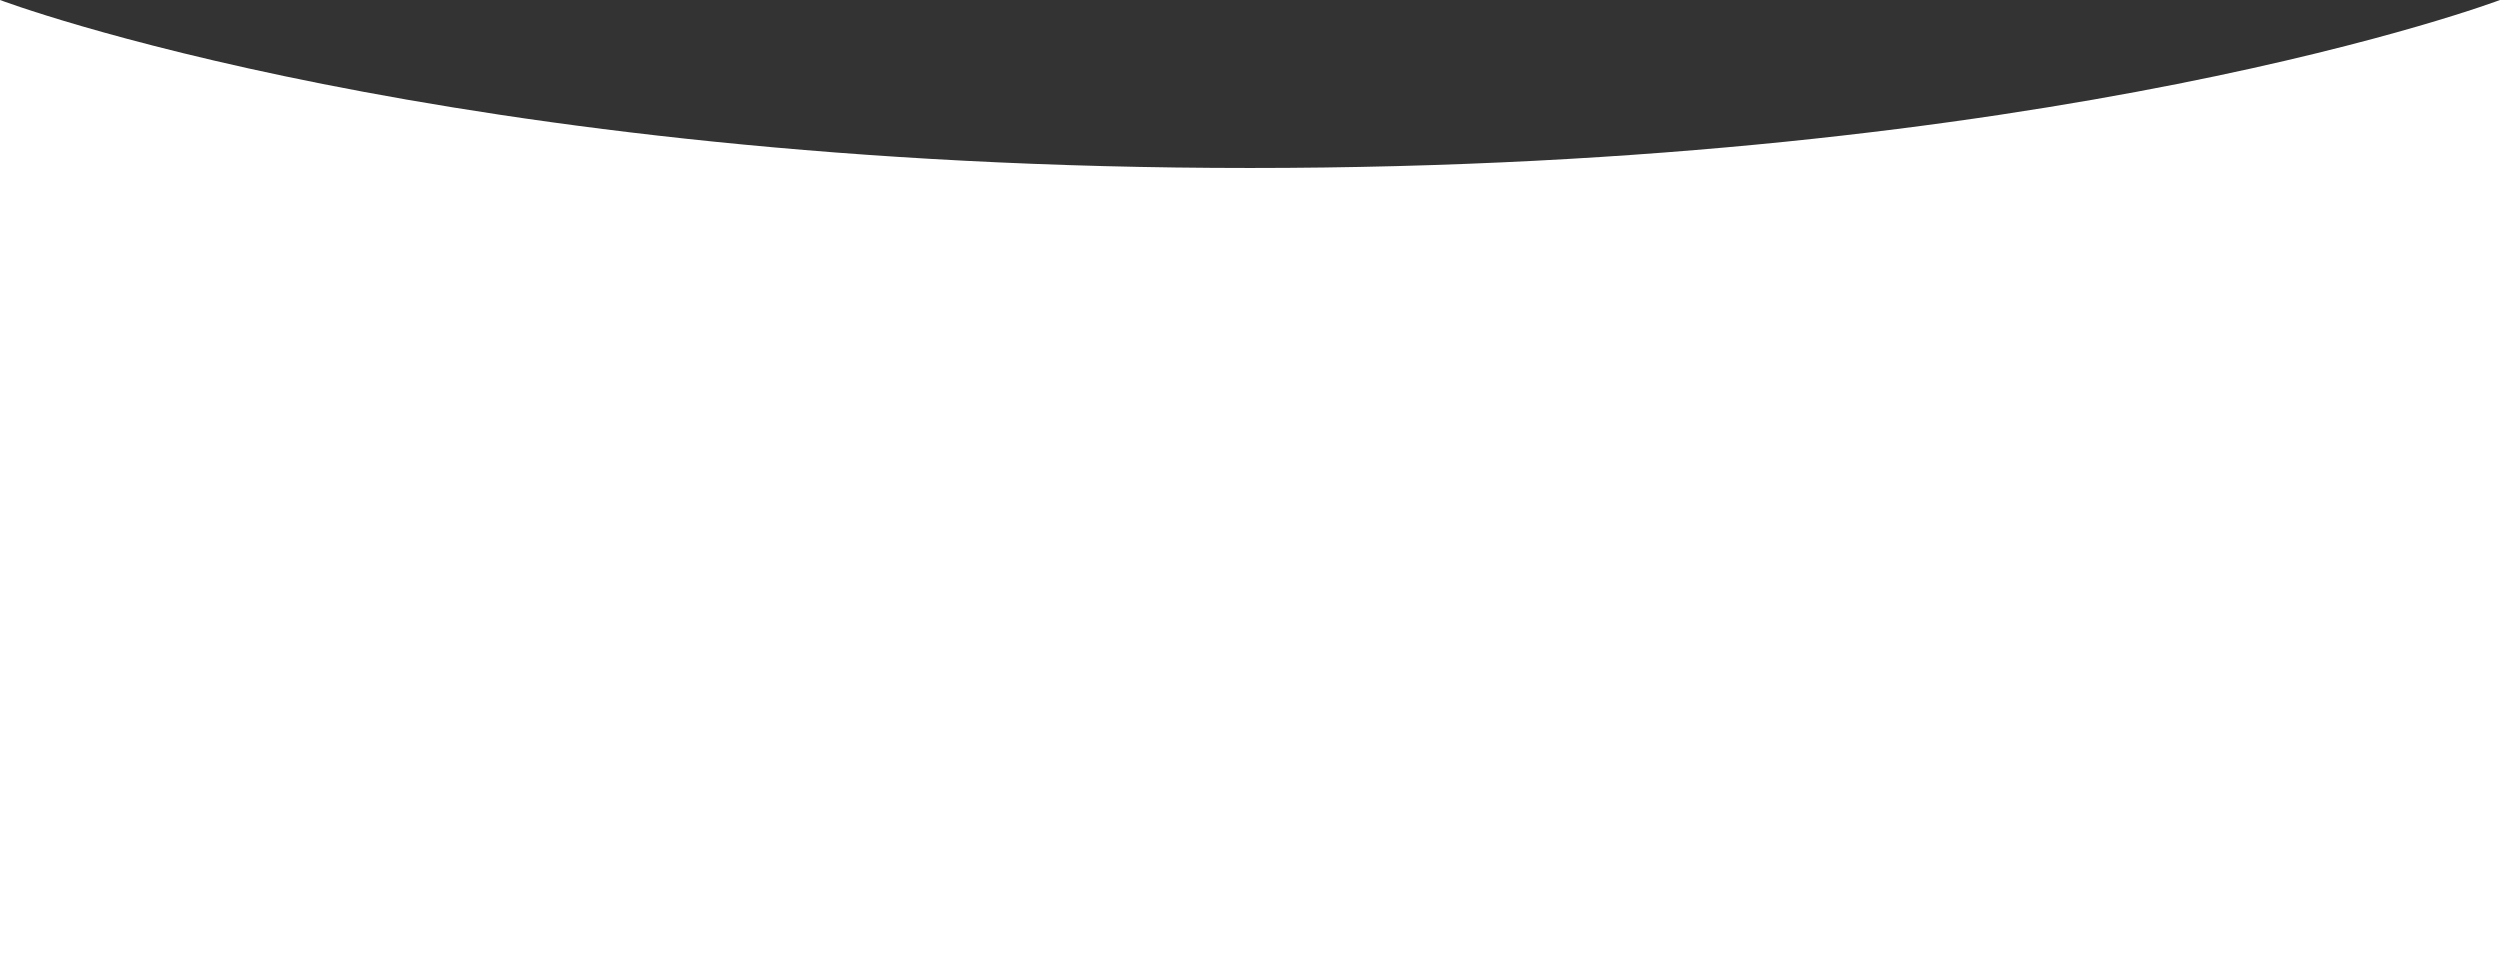 <?xml version="1.0" encoding="UTF-8"?> <svg xmlns="http://www.w3.org/2000/svg" width="2530" height="978" viewBox="0 0 2530 978" fill="none"><rect x="0" y="0" width="2530" height="978" fill="#333333" stroke="none"/><path d="M0 0C0 0 449.5 170 1265 170C2080.5 170 2530 0 2530 0V978H0V0Z" fill="white"></path></svg> 